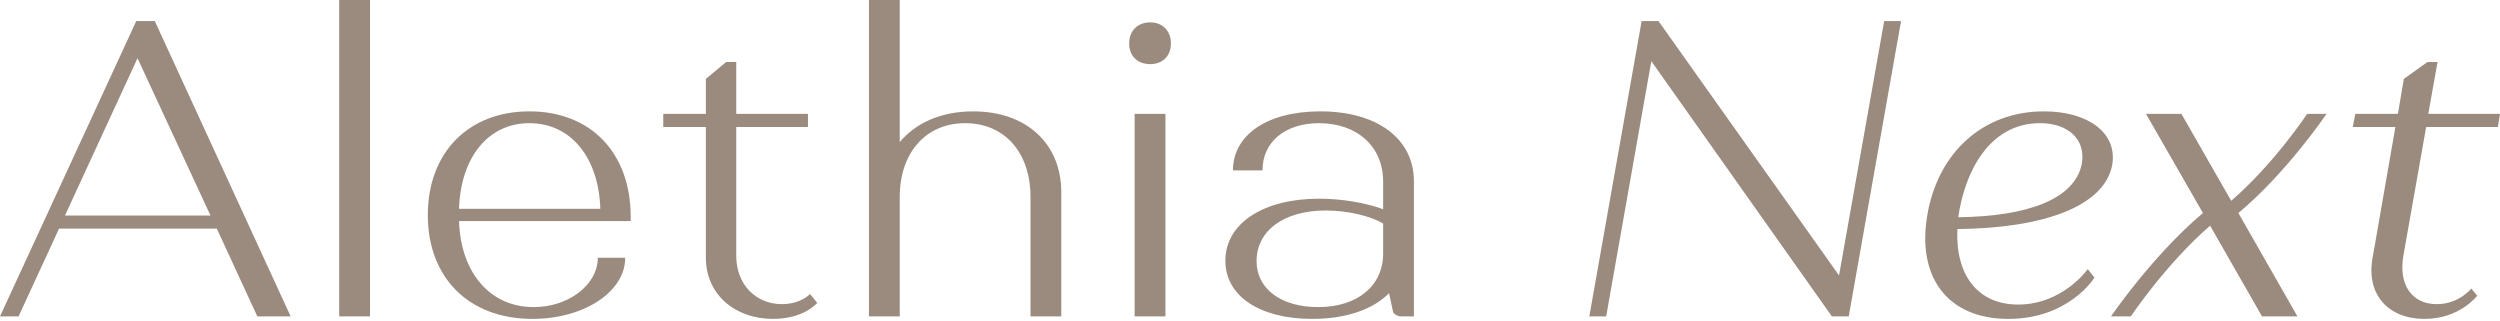 <?xml version="1.0" encoding="UTF-8"?> <svg xmlns="http://www.w3.org/2000/svg" width="1091" height="140" viewBox="0 0 1091 140" fill="none"> <path d="M8.1 138.062L25.772 99.773H94.619L112.291 138.062H126.833L67.558 9.204H59.459L0 138.062H8.1ZM28.349 94.067L60.011 25.404L91.857 94.067H28.349Z" fill="#9B8B7E"></path> <path d="M148.024 138.062H161.462V0H148.024V138.062Z" fill="#9B8B7E"></path> <path d="M186.695 93.882C186.695 121.127 204.551 139.167 232.347 139.167C254.805 139.167 272.846 127.385 272.846 112.475H260.88C260.88 124.256 248.178 134.012 232.9 134.012C213.755 134.012 201.053 118.918 200.317 96.46H275.239C275.239 95.539 275.239 94.619 275.239 94.619C275.239 66.638 257.751 48.598 231.059 48.598C204.367 48.598 186.695 66.638 186.695 93.882ZM261.985 91.121H200.317C201.053 68.663 213.019 53.752 231.059 53.752C248.915 53.752 261.248 68.479 261.985 91.121Z" fill="#9B8B7E"></path> <path d="M289.449 49.702V55.409H308.041V112.475C308.041 128.49 320.743 139.167 337.311 139.167C350.933 139.167 356.639 132.172 356.639 132.172L353.51 128.306C353.51 128.306 349.46 132.724 341.176 132.724C330.131 132.724 321.295 124.44 321.295 111.554V55.409H352.589V49.702H321.295V27.06H316.877L308.041 34.423V49.702H289.449Z" fill="#9B8B7E"></path> <path d="M379.207 0V138.062H392.645V85.967C392.645 66.638 404.058 53.752 421.178 53.752C438.481 53.752 449.711 66.638 449.711 85.967V138.062H463.149V83.942C463.149 62.588 447.87 48.598 424.675 48.598C410.869 48.598 399.64 53.568 392.645 62.036V0H379.207Z" fill="#9B8B7E"></path> <path d="M495.157 138.062H508.596V49.702H495.157V138.062ZM492.764 18.961C492.764 24.483 496.446 27.981 501.969 27.981C507.307 27.981 510.989 24.483 510.989 18.961C510.989 13.438 507.307 9.756 501.969 9.756C496.446 9.756 492.764 13.438 492.764 18.961Z" fill="#9B8B7E"></path> <path d="M534.748 113.763C534.748 129.042 549.475 139.167 572.669 139.167C587.58 139.167 599.362 134.933 606.173 127.938L608.013 136.406C608.75 137.326 610.038 138.062 611.327 138.062H617.033V79.156C617.033 60.379 600.834 48.598 576.167 48.598C552.973 48.598 538.062 58.907 538.062 74.37H550.948C550.948 62.036 560.704 53.752 575.615 53.752C592.182 53.752 603.595 63.877 603.595 79.156V91.305C596.232 88.544 585.555 86.703 575.615 86.703C551.5 86.703 534.748 97.38 534.748 113.763ZM575.247 134.012C558.863 134.012 548.37 125.913 548.37 113.947C548.37 100.509 560.52 91.857 578.56 91.857C587.948 91.857 598.257 94.251 603.595 97.564V110.634C603.595 124.624 592.55 134.012 575.247 134.012Z" fill="#9B8B7E"></path> <path d="M693.577 138.062H700.941L720.638 26.692L799.425 138.062H806.789L829.615 9.204H822.252L802.555 120.206L723.767 9.204H716.404L693.577 138.062Z" fill="#9B8B7E"></path> <path d="M876.481 139.167C902.989 139.167 914.034 121.127 914.034 121.127L911.089 117.445C911.089 117.445 900.228 132.908 880.715 132.908C863.043 132.908 853.287 120.022 854.207 99.957C892.312 99.589 918.452 89.832 921.766 71.977C924.159 58.17 911.457 48.598 891.944 48.598C865.62 48.598 845.923 66.27 841.137 93.514C836.351 120.574 849.605 139.167 876.481 139.167ZM854.575 94.803C857.337 75.474 867.829 53.752 890.288 53.752C902.253 53.752 910.353 60.563 908.512 71.424C905.566 86.703 885.317 94.435 854.575 94.803Z" fill="#9B8B7E"></path> <path d="M961.365 92.962C939.459 111.37 921.235 138.062 921.235 138.062H929.887C929.887 138.062 945.166 115.236 964.495 98.484L987.137 138.062H1002.6L976.828 92.962C997.998 75.29 1015.3 49.702 1015.3 49.702H1006.83C1006.83 49.702 992.475 71.424 973.699 87.624L951.977 49.702H936.514L961.365 92.962Z" fill="#9B8B7E"></path> <path d="M1090.08 55.409L1091 49.702H1059.7L1063.75 27.06H1059.34L1049.03 34.423L1046.45 49.702H1027.86L1026.75 55.409H1045.35L1035.41 112.475C1032.46 128.49 1042.22 139.167 1058.05 139.167C1073.51 139.167 1081.06 129.042 1081.06 129.042L1078.48 125.913C1078.48 125.913 1073.14 132.724 1063.39 132.724C1052.53 132.724 1046.63 124.256 1048.84 111.554L1058.78 55.409H1090.08Z" fill="#9B8B7E"></path> </svg> 